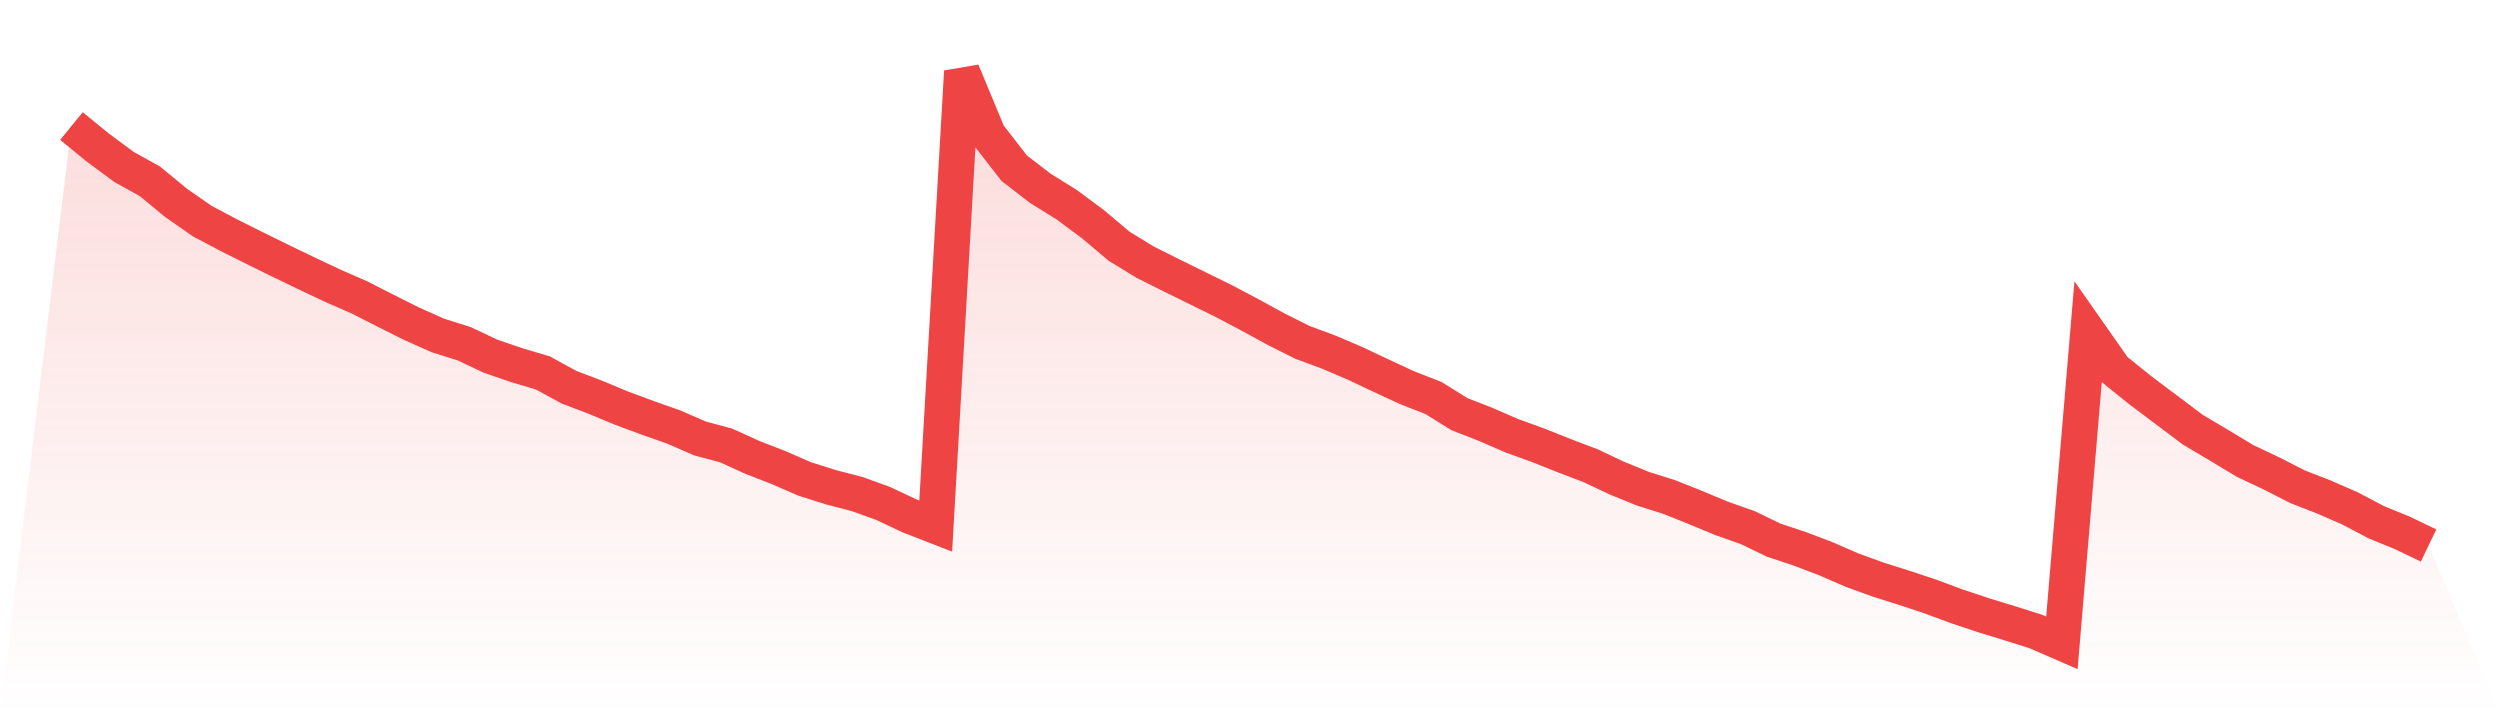<svg viewBox="0 0 140 40" xmlns="http://www.w3.org/2000/svg">
<defs>
<linearGradient id="gradient" x1="0" x2="0" y1="0" y2="1">
<stop offset="0%" stop-color="#ef4444" stop-opacity="0.2"/>
<stop offset="100%" stop-color="#ef4444" stop-opacity="0"/>
</linearGradient>
</defs>
<path d="M4,7.059 L4,7.059 L5.467,8.255 L6.933,9.342 L8.4,10.158 L9.867,11.368 L11.333,12.387 L12.8,13.162 L14.267,13.896 L15.733,14.617 L17.2,15.324 L18.667,16.017 L20.133,16.656 L21.6,17.404 L23.067,18.138 L24.533,18.79 L26,19.252 L27.467,19.946 L28.933,20.449 L30.4,20.884 L31.867,21.686 L33.333,22.243 L34.8,22.855 L36.267,23.398 L37.733,23.915 L39.2,24.554 L40.667,24.948 L42.133,25.614 L43.6,26.185 L45.067,26.824 L46.533,27.286 L48,27.667 L49.467,28.197 L50.933,28.89 L52.4,29.461 L53.867,4 L55.333,7.534 L56.8,9.424 L58.267,10.552 L59.733,11.463 L61.2,12.551 L62.667,13.788 L64.133,14.685 L65.6,15.419 L67.067,16.139 L68.533,16.86 L70,17.635 L71.467,18.437 L72.933,19.171 L74.4,19.715 L75.867,20.34 L77.333,21.033 L78.8,21.713 L80.267,22.284 L81.733,23.195 L83.2,23.766 L84.667,24.404 L86.133,24.935 L87.6,25.519 L89.067,26.076 L90.533,26.77 L92,27.368 L93.467,27.83 L94.933,28.415 L96.4,29.026 L97.867,29.543 L99.333,30.25 L100.8,30.739 L102.267,31.297 L103.733,31.935 L105.2,32.466 L106.667,32.928 L108.133,33.417 L109.6,33.961 L111.067,34.45 L112.533,34.899 L114,35.361 L115.467,36 L116.933,18.586 L118.4,20.68 L119.867,21.862 L121.333,22.963 L122.8,24.065 L124.267,24.935 L125.733,25.818 L127.2,26.511 L128.667,27.259 L130.133,27.83 L131.6,28.469 L133.067,29.244 L134.533,29.842 L136,30.549 L140,40 L0,40 z" fill="url(#gradient)"/>
<path d="M4,7.059 L4,7.059 L5.467,8.255 L6.933,9.342 L8.4,10.158 L9.867,11.368 L11.333,12.387 L12.8,13.162 L14.267,13.896 L15.733,14.617 L17.2,15.324 L18.667,16.017 L20.133,16.656 L21.6,17.404 L23.067,18.138 L24.533,18.79 L26,19.252 L27.467,19.946 L28.933,20.449 L30.4,20.884 L31.867,21.686 L33.333,22.243 L34.8,22.855 L36.267,23.398 L37.733,23.915 L39.2,24.554 L40.667,24.948 L42.133,25.614 L43.6,26.185 L45.067,26.824 L46.533,27.286 L48,27.667 L49.467,28.197 L50.933,28.89 L52.4,29.461 L53.867,4 L55.333,7.534 L56.8,9.424 L58.267,10.552 L59.733,11.463 L61.2,12.551 L62.667,13.788 L64.133,14.685 L65.6,15.419 L67.067,16.139 L68.533,16.86 L70,17.635 L71.467,18.437 L72.933,19.171 L74.4,19.715 L75.867,20.34 L77.333,21.033 L78.8,21.713 L80.267,22.284 L81.733,23.195 L83.2,23.766 L84.667,24.404 L86.133,24.935 L87.6,25.519 L89.067,26.076 L90.533,26.77 L92,27.368 L93.467,27.83 L94.933,28.415 L96.4,29.026 L97.867,29.543 L99.333,30.25 L100.8,30.739 L102.267,31.297 L103.733,31.935 L105.2,32.466 L106.667,32.928 L108.133,33.417 L109.6,33.961 L111.067,34.45 L112.533,34.899 L114,35.361 L115.467,36 L116.933,18.586 L118.4,20.68 L119.867,21.862 L121.333,22.963 L122.8,24.065 L124.267,24.935 L125.733,25.818 L127.2,26.511 L128.667,27.259 L130.133,27.83 L131.6,28.469 L133.067,29.244 L134.533,29.842 L136,30.549" fill="none" stroke="#ef4444" stroke-width="2"/>
</svg>